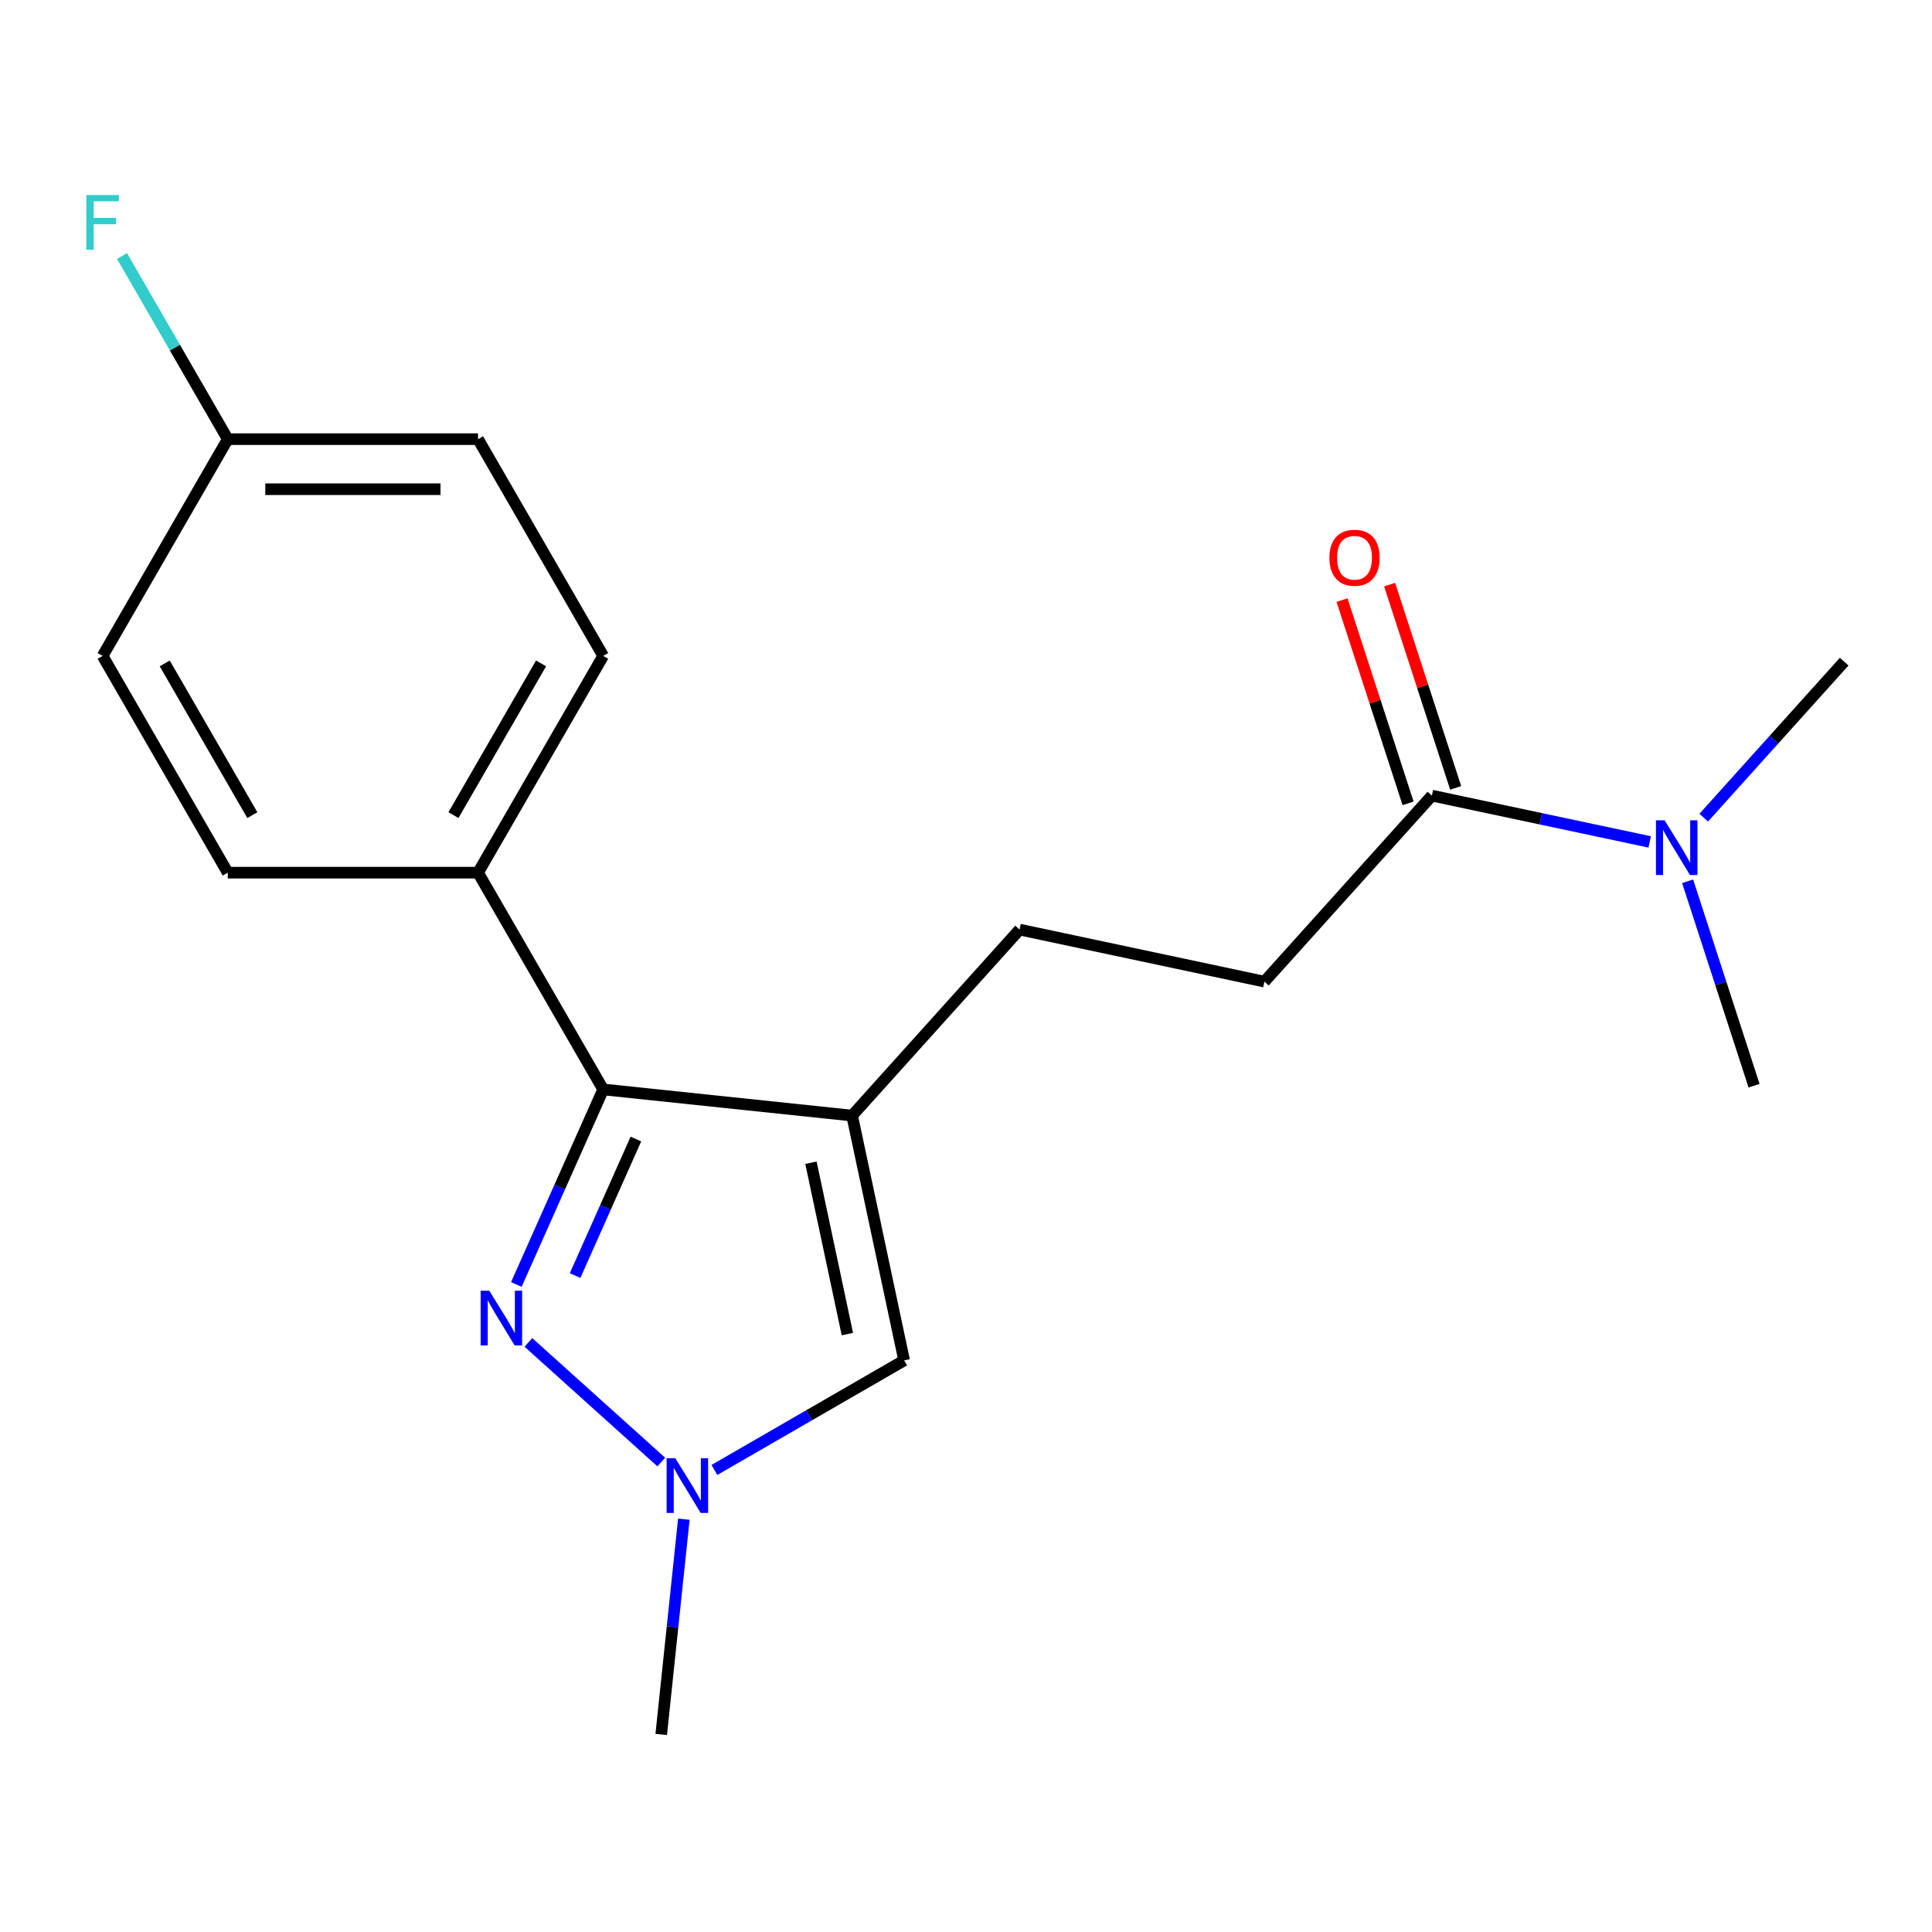 <?xml version='1.0' encoding='iso-8859-1'?>
<svg version='1.1' baseProfile='full'
              xmlns='http://www.w3.org/2000/svg'
                      xmlns:rdkit='http://www.rdkit.org/xml'
                      xmlns:xlink='http://www.w3.org/1999/xlink'
                  xml:space='preserve'
width='1000px' height='1000px' viewBox='0 0 1000 1000'>
<!-- END OF HEADER -->
<rect style='opacity:1.0;fill:#FFFFFF;stroke:none' width='1000' height='1000' x='0' y='0'> </rect>
<path class='bond-1' d='M 441.049,577.427 L 312.209,563.885' style='fill:none;fill-rule:evenodd;stroke:#000000;stroke-width:6px;stroke-linecap:butt;stroke-linejoin:miter;stroke-opacity:1' />
<path class='bond-3' d='M 441.049,577.427 L 467.984,704.146' style='fill:none;fill-rule:evenodd;stroke:#000000;stroke-width:6px;stroke-linecap:butt;stroke-linejoin:miter;stroke-opacity:1' />
<path class='bond-3' d='M 419.746,601.822 L 438.6,690.525' style='fill:none;fill-rule:evenodd;stroke:#000000;stroke-width:6px;stroke-linecap:butt;stroke-linejoin:miter;stroke-opacity:1' />
<path class='bond-6' d='M 441.049,577.427 L 527.735,481.152' style='fill:none;fill-rule:evenodd;stroke:#000000;stroke-width:6px;stroke-linecap:butt;stroke-linejoin:miter;stroke-opacity:1' />
<path class='bond-0' d='M 267.262,664.836 L 289.736,614.361' style='fill:none;fill-rule:evenodd;stroke:#0000FF;stroke-width:6px;stroke-linecap:butt;stroke-linejoin:miter;stroke-opacity:1' />
<path class='bond-0' d='M 289.736,614.361 L 312.209,563.885' style='fill:none;fill-rule:evenodd;stroke:#000000;stroke-width:6px;stroke-linecap:butt;stroke-linejoin:miter;stroke-opacity:1' />
<path class='bond-0' d='M 297.674,660.232 L 313.406,624.899' style='fill:none;fill-rule:evenodd;stroke:#0000FF;stroke-width:6px;stroke-linecap:butt;stroke-linejoin:miter;stroke-opacity:1' />
<path class='bond-0' d='M 313.406,624.899 L 329.137,589.566' style='fill:none;fill-rule:evenodd;stroke:#000000;stroke-width:6px;stroke-linecap:butt;stroke-linejoin:miter;stroke-opacity:1' />
<path class='bond-19' d='M 273.495,694.822 L 342.282,756.758' style='fill:none;fill-rule:evenodd;stroke:#0000FF;stroke-width:6px;stroke-linecap:butt;stroke-linejoin:miter;stroke-opacity:1' />
<path class='bond-5' d='M 312.209,563.885 L 247.434,451.691' style='fill:none;fill-rule:evenodd;stroke:#000000;stroke-width:6px;stroke-linecap:butt;stroke-linejoin:miter;stroke-opacity:1' />
<path class='bond-2' d='M 369.769,760.85 L 418.877,732.498' style='fill:none;fill-rule:evenodd;stroke:#0000FF;stroke-width:6px;stroke-linecap:butt;stroke-linejoin:miter;stroke-opacity:1' />
<path class='bond-2' d='M 418.877,732.498 L 467.984,704.146' style='fill:none;fill-rule:evenodd;stroke:#000000;stroke-width:6px;stroke-linecap:butt;stroke-linejoin:miter;stroke-opacity:1' />
<path class='bond-16' d='M 353.962,786.32 L 348.105,842.041' style='fill:none;fill-rule:evenodd;stroke:#0000FF;stroke-width:6px;stroke-linecap:butt;stroke-linejoin:miter;stroke-opacity:1' />
<path class='bond-16' d='M 348.105,842.041 L 342.249,897.761' style='fill:none;fill-rule:evenodd;stroke:#000000;stroke-width:6px;stroke-linecap:butt;stroke-linejoin:miter;stroke-opacity:1' />
<path class='bond-4' d='M 741.14,411.813 L 654.454,508.087' style='fill:none;fill-rule:evenodd;stroke:#000000;stroke-width:6px;stroke-linecap:butt;stroke-linejoin:miter;stroke-opacity:1' />
<path class='bond-7' d='M 741.14,411.813 L 797.511,423.795' style='fill:none;fill-rule:evenodd;stroke:#000000;stroke-width:6px;stroke-linecap:butt;stroke-linejoin:miter;stroke-opacity:1' />
<path class='bond-7' d='M 797.511,423.795 L 853.881,435.777' style='fill:none;fill-rule:evenodd;stroke:#0000FF;stroke-width:6px;stroke-linecap:butt;stroke-linejoin:miter;stroke-opacity:1' />
<path class='bond-9' d='M 753.461,407.809 L 736.369,355.204' style='fill:none;fill-rule:evenodd;stroke:#000000;stroke-width:6px;stroke-linecap:butt;stroke-linejoin:miter;stroke-opacity:1' />
<path class='bond-9' d='M 736.369,355.204 L 719.276,302.599' style='fill:none;fill-rule:evenodd;stroke:#FF0000;stroke-width:6px;stroke-linecap:butt;stroke-linejoin:miter;stroke-opacity:1' />
<path class='bond-9' d='M 728.819,415.816 L 711.727,363.211' style='fill:none;fill-rule:evenodd;stroke:#000000;stroke-width:6px;stroke-linecap:butt;stroke-linejoin:miter;stroke-opacity:1' />
<path class='bond-9' d='M 711.727,363.211 L 694.634,310.605' style='fill:none;fill-rule:evenodd;stroke:#FF0000;stroke-width:6px;stroke-linecap:butt;stroke-linejoin:miter;stroke-opacity:1' />
<path class='bond-10' d='M 247.434,451.691 L 312.209,339.498' style='fill:none;fill-rule:evenodd;stroke:#000000;stroke-width:6px;stroke-linecap:butt;stroke-linejoin:miter;stroke-opacity:1' />
<path class='bond-10' d='M 234.711,421.907 L 280.054,343.372' style='fill:none;fill-rule:evenodd;stroke:#000000;stroke-width:6px;stroke-linecap:butt;stroke-linejoin:miter;stroke-opacity:1' />
<path class='bond-11' d='M 247.434,451.691 L 117.884,451.691' style='fill:none;fill-rule:evenodd;stroke:#000000;stroke-width:6px;stroke-linecap:butt;stroke-linejoin:miter;stroke-opacity:1' />
<path class='bond-8' d='M 527.735,481.152 L 654.454,508.087' style='fill:none;fill-rule:evenodd;stroke:#000000;stroke-width:6px;stroke-linecap:butt;stroke-linejoin:miter;stroke-opacity:1' />
<path class='bond-17' d='M 881.838,423.223 L 918.192,382.848' style='fill:none;fill-rule:evenodd;stroke:#0000FF;stroke-width:6px;stroke-linecap:butt;stroke-linejoin:miter;stroke-opacity:1' />
<path class='bond-17' d='M 918.192,382.848 L 954.545,342.473' style='fill:none;fill-rule:evenodd;stroke:#000000;stroke-width:6px;stroke-linecap:butt;stroke-linejoin:miter;stroke-opacity:1' />
<path class='bond-18' d='M 873.513,456.147 L 890.703,509.052' style='fill:none;fill-rule:evenodd;stroke:#0000FF;stroke-width:6px;stroke-linecap:butt;stroke-linejoin:miter;stroke-opacity:1' />
<path class='bond-18' d='M 890.703,509.052 L 907.893,561.957' style='fill:none;fill-rule:evenodd;stroke:#000000;stroke-width:6px;stroke-linecap:butt;stroke-linejoin:miter;stroke-opacity:1' />
<path class='bond-14' d='M 312.209,339.498 L 247.434,227.304' style='fill:none;fill-rule:evenodd;stroke:#000000;stroke-width:6px;stroke-linecap:butt;stroke-linejoin:miter;stroke-opacity:1' />
<path class='bond-13' d='M 117.884,451.691 L 53.109,339.498' style='fill:none;fill-rule:evenodd;stroke:#000000;stroke-width:6px;stroke-linecap:butt;stroke-linejoin:miter;stroke-opacity:1' />
<path class='bond-13' d='M 130.606,421.907 L 85.264,343.372' style='fill:none;fill-rule:evenodd;stroke:#000000;stroke-width:6px;stroke-linecap:butt;stroke-linejoin:miter;stroke-opacity:1' />
<path class='bond-12' d='M 117.884,227.304 L 53.109,339.498' style='fill:none;fill-rule:evenodd;stroke:#000000;stroke-width:6px;stroke-linecap:butt;stroke-linejoin:miter;stroke-opacity:1' />
<path class='bond-15' d='M 117.884,227.304 L 90.519,179.907' style='fill:none;fill-rule:evenodd;stroke:#000000;stroke-width:6px;stroke-linecap:butt;stroke-linejoin:miter;stroke-opacity:1' />
<path class='bond-15' d='M 90.519,179.907 L 63.154,132.509' style='fill:none;fill-rule:evenodd;stroke:#33CCCC;stroke-width:6px;stroke-linecap:butt;stroke-linejoin:miter;stroke-opacity:1' />
<path class='bond-20' d='M 117.884,227.304 L 247.434,227.304' style='fill:none;fill-rule:evenodd;stroke:#000000;stroke-width:6px;stroke-linecap:butt;stroke-linejoin:miter;stroke-opacity:1' />
<path class='bond-20' d='M 137.316,253.214 L 228.001,253.214' style='fill:none;fill-rule:evenodd;stroke:#000000;stroke-width:6px;stroke-linecap:butt;stroke-linejoin:miter;stroke-opacity:1' />
<path  class='atom-1' d='M 253.256 668.075
L 262.536 683.075
Q 263.456 684.555, 264.936 687.235
Q 266.416 689.915, 266.496 690.075
L 266.496 668.075
L 270.256 668.075
L 270.256 696.395
L 266.376 696.395
L 256.416 679.995
Q 255.256 678.075, 254.016 675.875
Q 252.816 673.675, 252.456 672.995
L 252.456 696.395
L 248.776 696.395
L 248.776 668.075
L 253.256 668.075
' fill='#0000FF'/>
<path  class='atom-3' d='M 349.531 754.761
L 358.811 769.761
Q 359.731 771.241, 361.211 773.921
Q 362.691 776.601, 362.771 776.761
L 362.771 754.761
L 366.531 754.761
L 366.531 783.081
L 362.651 783.081
L 352.691 766.681
Q 351.531 764.761, 350.291 762.561
Q 349.091 760.361, 348.731 759.681
L 348.731 783.081
L 345.051 783.081
L 345.051 754.761
L 349.531 754.761
' fill='#0000FF'/>
<path  class='atom-8' d='M 861.599 424.588
L 870.879 439.588
Q 871.799 441.068, 873.279 443.748
Q 874.759 446.428, 874.839 446.588
L 874.839 424.588
L 878.599 424.588
L 878.599 452.908
L 874.719 452.908
L 864.759 436.508
Q 863.599 434.588, 862.359 432.388
Q 861.159 430.188, 860.799 429.508
L 860.799 452.908
L 857.119 452.908
L 857.119 424.588
L 861.599 424.588
' fill='#0000FF'/>
<path  class='atom-10' d='M 688.107 288.683
Q 688.107 281.883, 691.467 278.083
Q 694.827 274.283, 701.107 274.283
Q 707.387 274.283, 710.747 278.083
Q 714.107 281.883, 714.107 288.683
Q 714.107 295.563, 710.707 299.483
Q 707.307 303.363, 701.107 303.363
Q 694.867 303.363, 691.467 299.483
Q 688.107 295.603, 688.107 288.683
M 701.107 300.163
Q 705.427 300.163, 707.747 297.283
Q 710.107 294.363, 710.107 288.683
Q 710.107 283.123, 707.747 280.323
Q 705.427 277.483, 701.107 277.483
Q 696.787 277.483, 694.427 280.283
Q 692.107 283.083, 692.107 288.683
Q 692.107 294.403, 694.427 297.283
Q 696.787 300.163, 701.107 300.163
' fill='#FF0000'/>
<path  class='atom-16' d='M 44.689 100.95
L 61.529 100.95
L 61.529 104.19
L 48.489 104.19
L 48.489 112.79
L 60.089 112.79
L 60.089 116.07
L 48.489 116.07
L 48.489 129.27
L 44.689 129.27
L 44.689 100.95
' fill='#33CCCC'/>
</svg>
